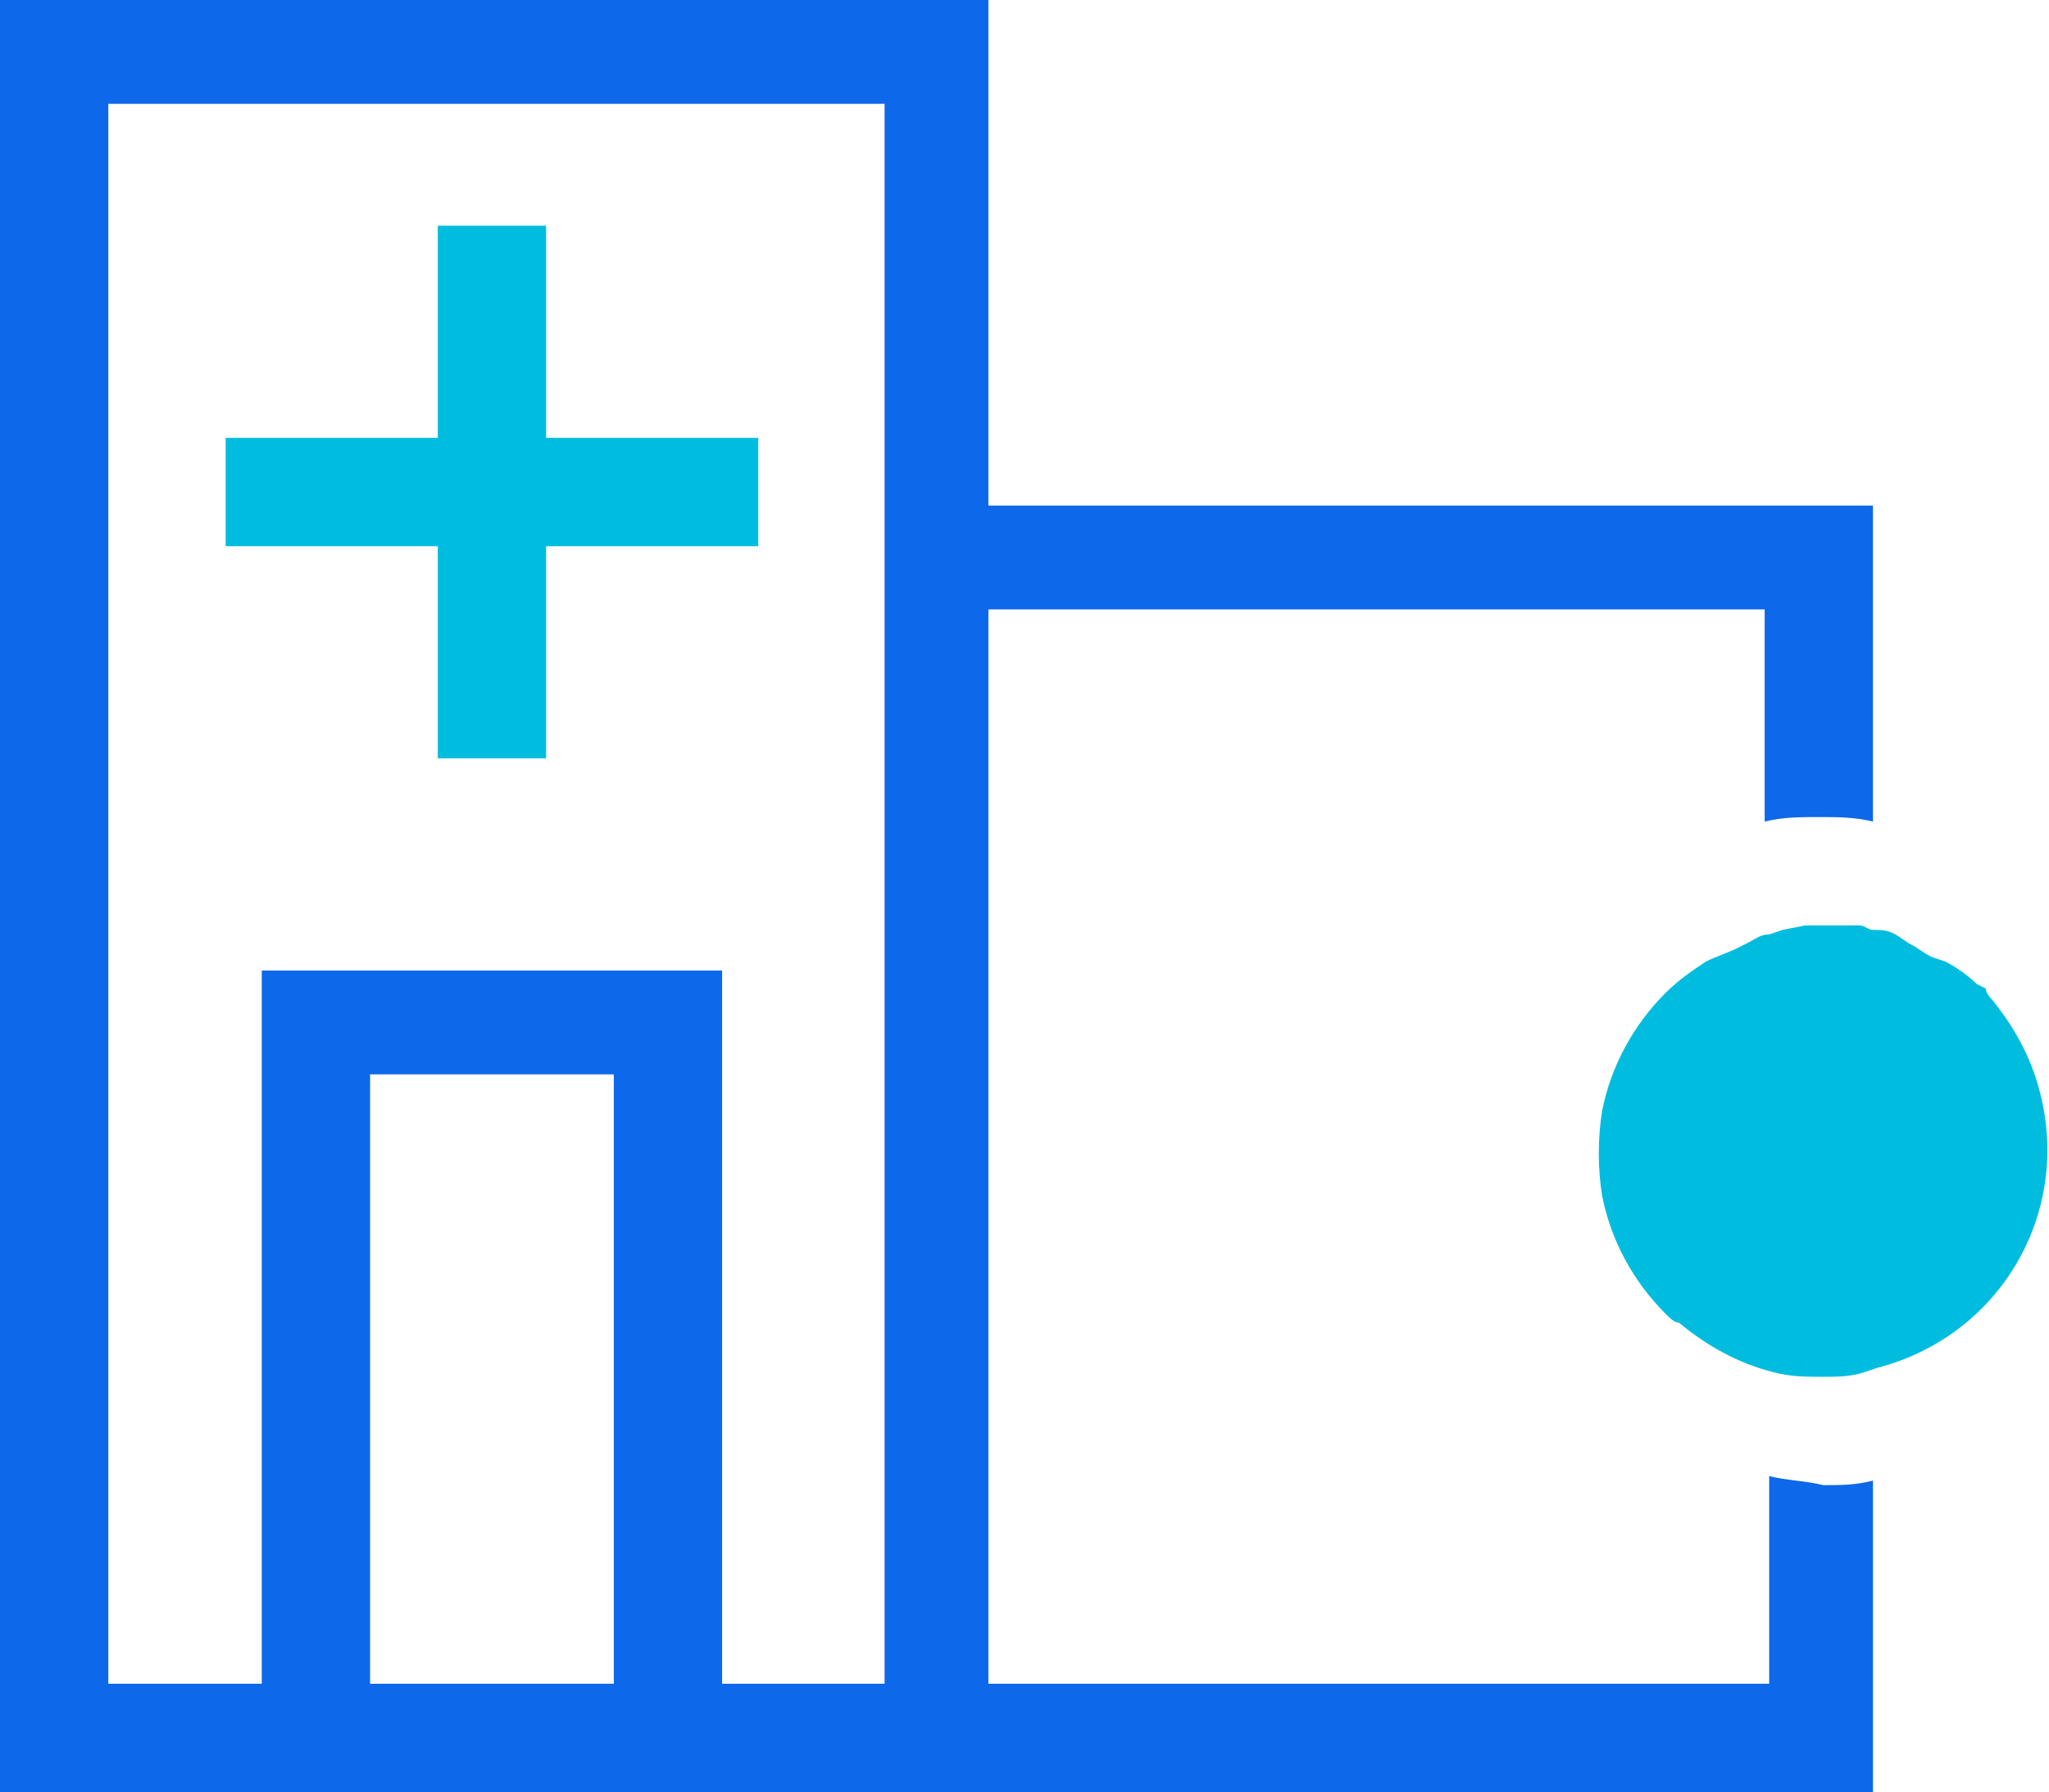 <?xml version="1.0" encoding="utf-8"?>
<!-- Generator: Adobe Illustrator 21.0.2, SVG Export Plug-In . SVG Version: 6.00 Build 0)  -->
<svg version="1.1" id="Layer_1" xmlns="http://www.w3.org/2000/svg" xmlns:xlink="http://www.w3.org/1999/xlink" x="0px" y="0px"
	 viewBox="0 0 45.4 39.7" style="enable-background:new 0 0 45.4 39.7;" xml:space="preserve">
<style type="text/css">
	.st0{fill:none;}
	.st1{fill:#0D68EA;}
	.st2{fill:#00BDDF;}
</style>
<path class="st0" d="M41.9,20.7l0.3,0.1L41.9,20.7z"/>
<path class="st0" d="M43.9,21.9L43.9,21.9l-0.2-0.1l0,0L43.9,21.9z"/>
<path class="st0" d="M42.8,21.1l0.3,0.1L42.8,21.1z"/>
<path class="st1" d="M40.5,20.5h-0.2h-0.2H40.5z"/>
<path class="st1" d="M40.3,30.5L40.3,30.5c0.4,0,0.7,0,1-0.1C41,30.5,40.7,30.5,40.3,30.5z"/>
<path class="st1" d="M39.2,32.7v4.6H21.9V13.5h17.2v4.7c0.4-0.1,0.8-0.1,1.2-0.1c0.4,0,0.8,0,1.2,0.1v-7H21.9V0H0v39.7h41.5v-6.9
	c-0.4,0.1-0.7,0.1-1.1,0.1C40,32.8,39.6,32.8,39.2,32.7z M19.6,37.3H16V21.5H5.8v15.8H2.4v-35h17.2V37.3z M8.2,37.3V23.8h5.4v13.5
	H8.2z"/>
<path class="st1" d="M41.1,20.5c0.1,0,0.2,0,0.3,0.1C41.3,20.6,41.2,20.6,41.1,20.5z"/>
<path class="st1" d="M39.4,20.6l0.5-0.1L39.4,20.6z"/>
<polygon class="st2" points="12.1,5 10.9,5 9.7,5 9.7,9.7 5,9.7 5,10.9 5,12.1 9.7,12.1 9.7,16.8 10.9,16.8 12.1,16.8 12.1,12.1 
	16.8,12.1 16.8,9.7 12.1,9.7 "/>
<path class="st2" d="M41.3,30.4L41.3,30.4l0.3-0.1c2.7-0.7,4.3-3.4,3.6-6.1c-0.2-0.8-0.6-1.5-1.1-2.1C44.1,22.1,44,22,44,21.9
	l-0.2-0.1l0,0c-0.2-0.2-0.5-0.4-0.7-0.5l-0.3-0.1c-0.2-0.1-0.3-0.2-0.5-0.3L42,20.7c-0.2-0.1-0.3-0.1-0.5-0.1
	c-0.1,0-0.2-0.1-0.3-0.1c-0.2,0-0.3,0-0.5,0h-0.7l-0.5,0.1l-0.3,0.1c-0.2,0-0.3,0.1-0.5,0.2l-0.2,0.1c-0.2,0.1-0.5,0.2-0.7,0.3
	c-0.3,0.2-0.6,0.4-0.9,0.7c-0.7,0.7-1.2,1.6-1.4,2.6c-0.1,0.6-0.1,1.3,0,1.9c0.2,1,0.7,1.9,1.4,2.6c0.1,0.1,0.2,0.2,0.3,0.2
	c0.6,0.5,1.3,0.9,2.1,1.1c0.4,0.1,0.7,0.1,1.1,0.1C40.7,30.5,41,30.5,41.3,30.4z"/>
</svg>
